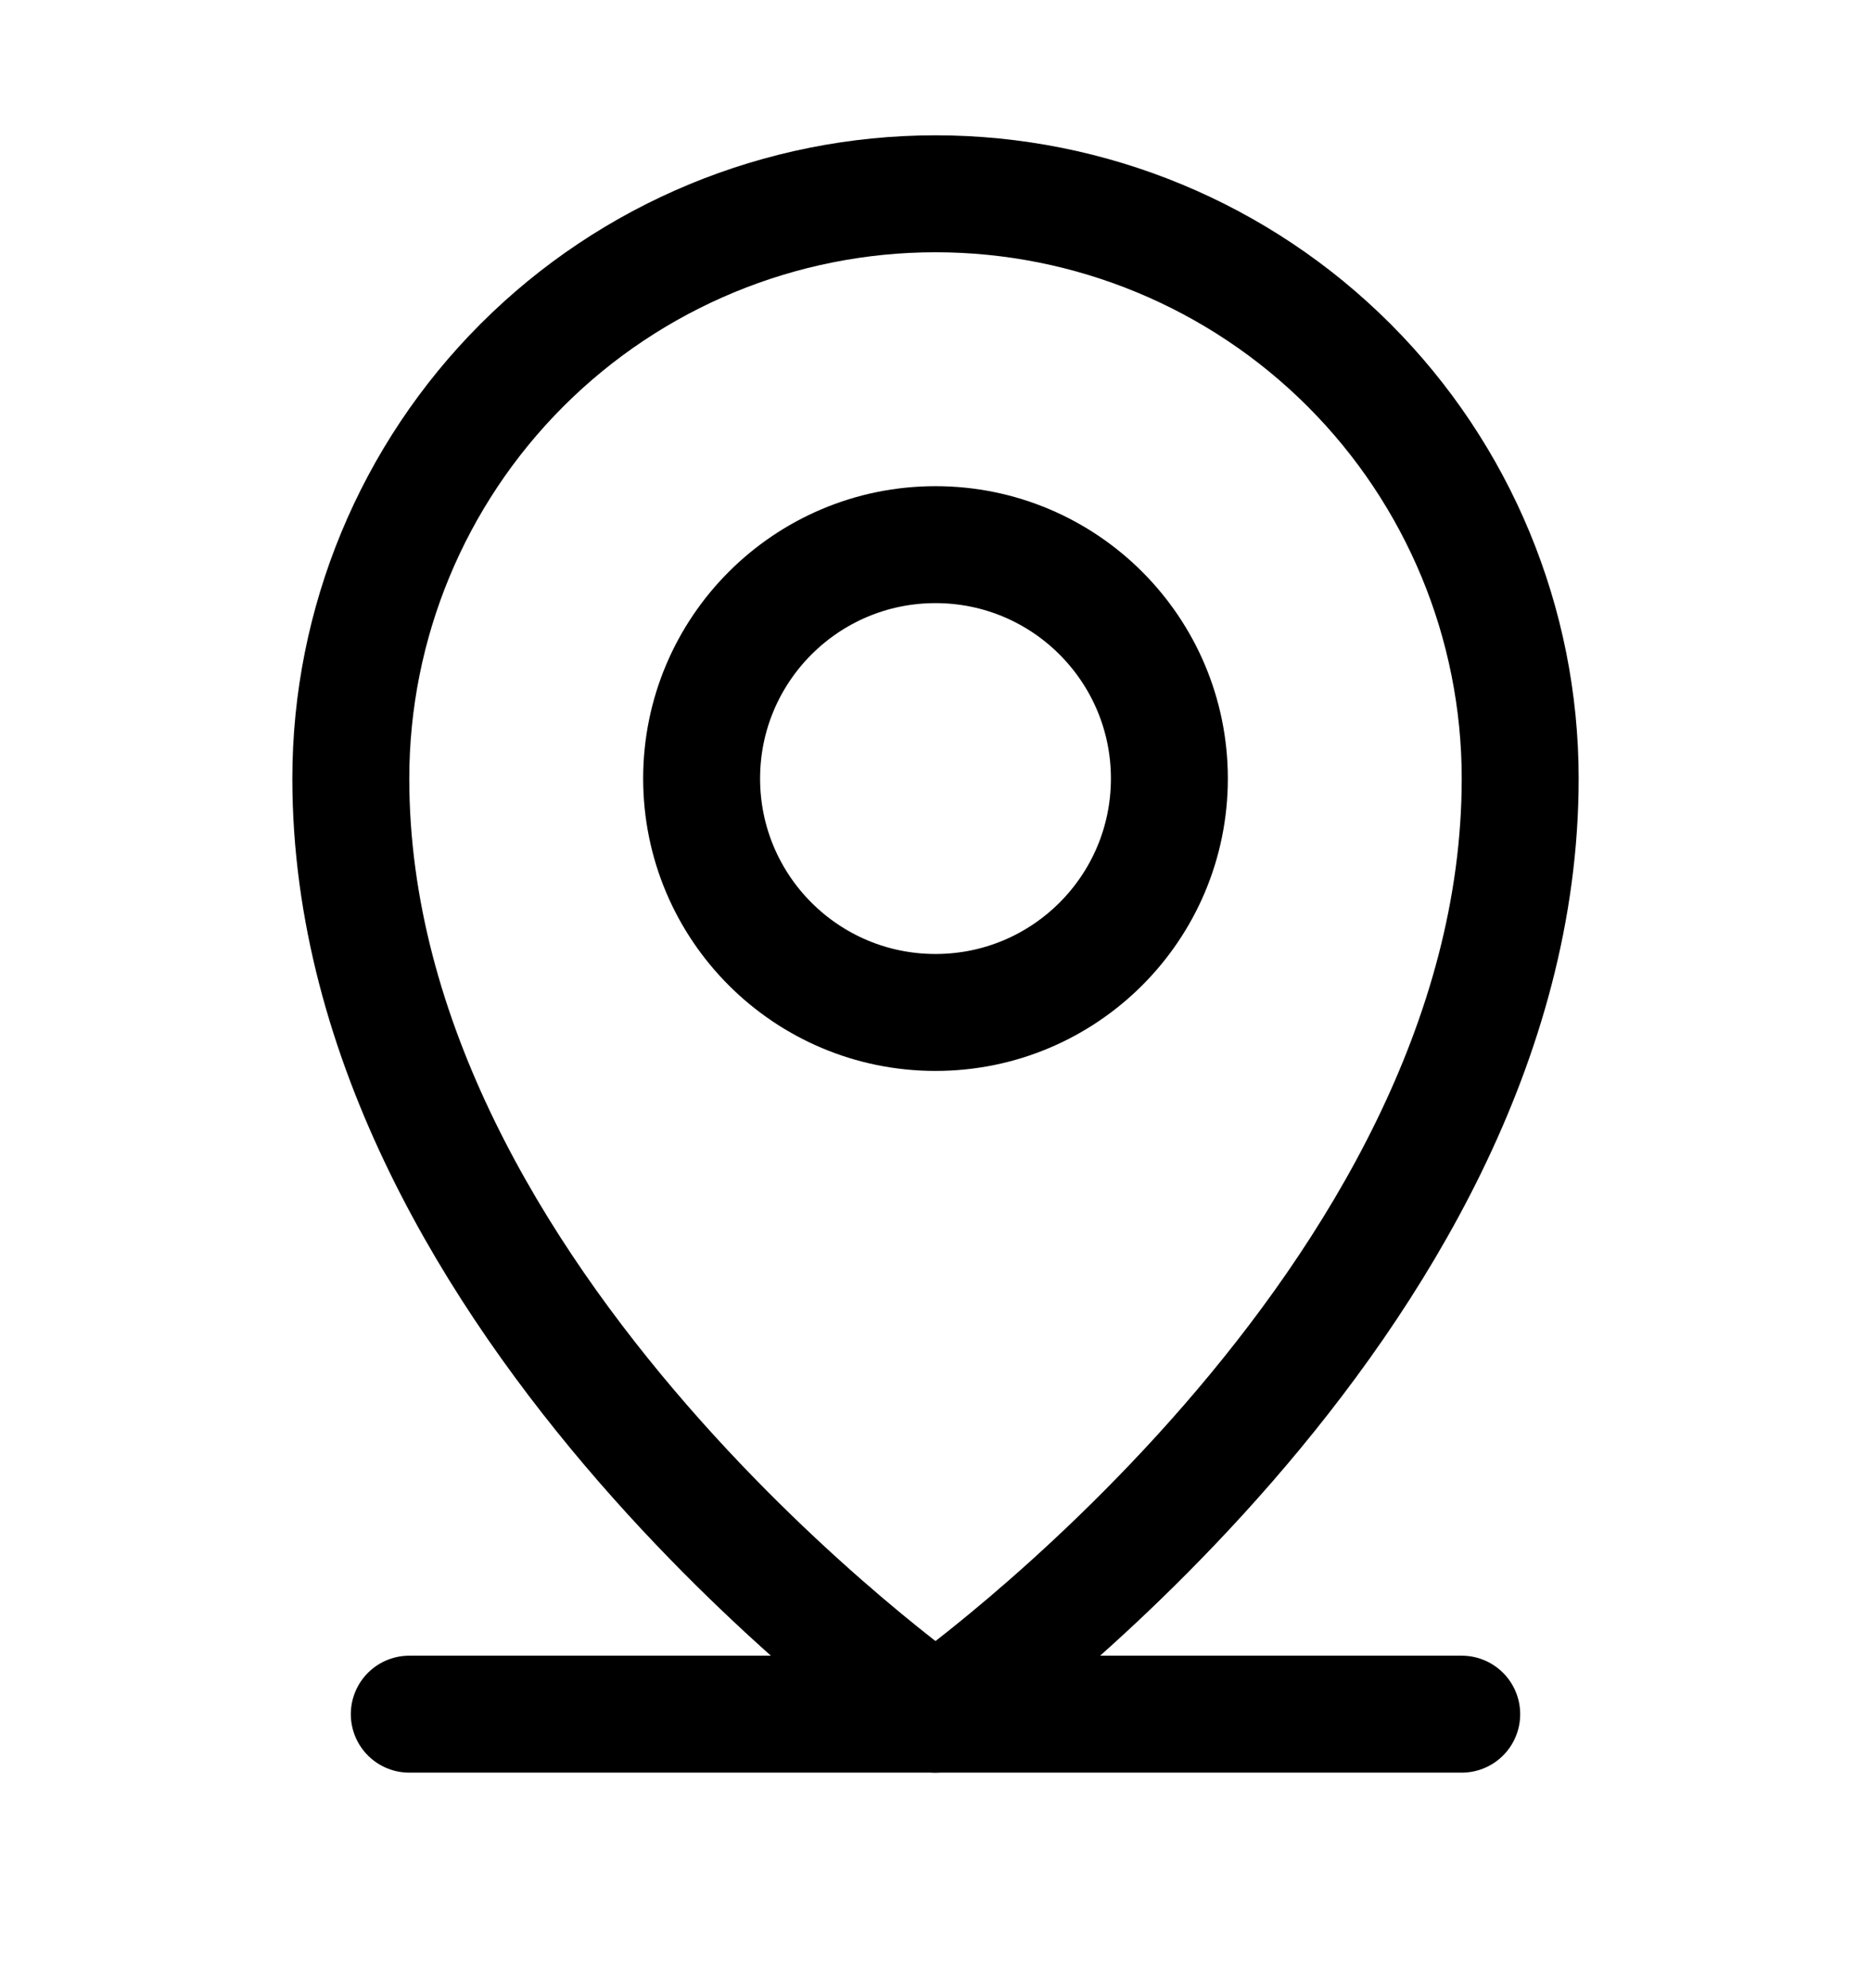 <svg width="16" height="17" viewBox="0 0 16 17" fill="none" xmlns="http://www.w3.org/2000/svg">
<g id="MapPinLine" clip-path="url(#clip0_869_4147)">
<path id="Vector" d="M3.5 14.657H12.5" stroke="black" stroke-linecap="round" stroke-linejoin="round"/>
<path id="Vector_2" d="M8 8.657C9.105 8.657 10 7.762 10 6.657C10 5.553 9.105 4.657 8 4.657C6.895 4.657 6 5.553 6 6.657C6 7.762 6.895 8.657 8 8.657Z" stroke="black" stroke-linecap="round" stroke-linejoin="round"/>
<path id="Vector_3" d="M13 6.657C13 11.157 8 14.657 8 14.657C8 14.657 3 11.157 3 6.657C3 5.331 3.527 4.059 4.464 3.122C5.402 2.184 6.674 1.657 8 1.657C9.326 1.657 10.598 2.184 11.536 3.122C12.473 4.059 13 5.331 13 6.657Z" stroke="black" stroke-linecap="round" stroke-linejoin="round"/>
</g>
<defs>
<clipPath id="clip0_869_4147">
<rect width="16" height="16" fill="white" transform="translate(0 0.157)"/>
</clipPath>
</defs>
</svg>
